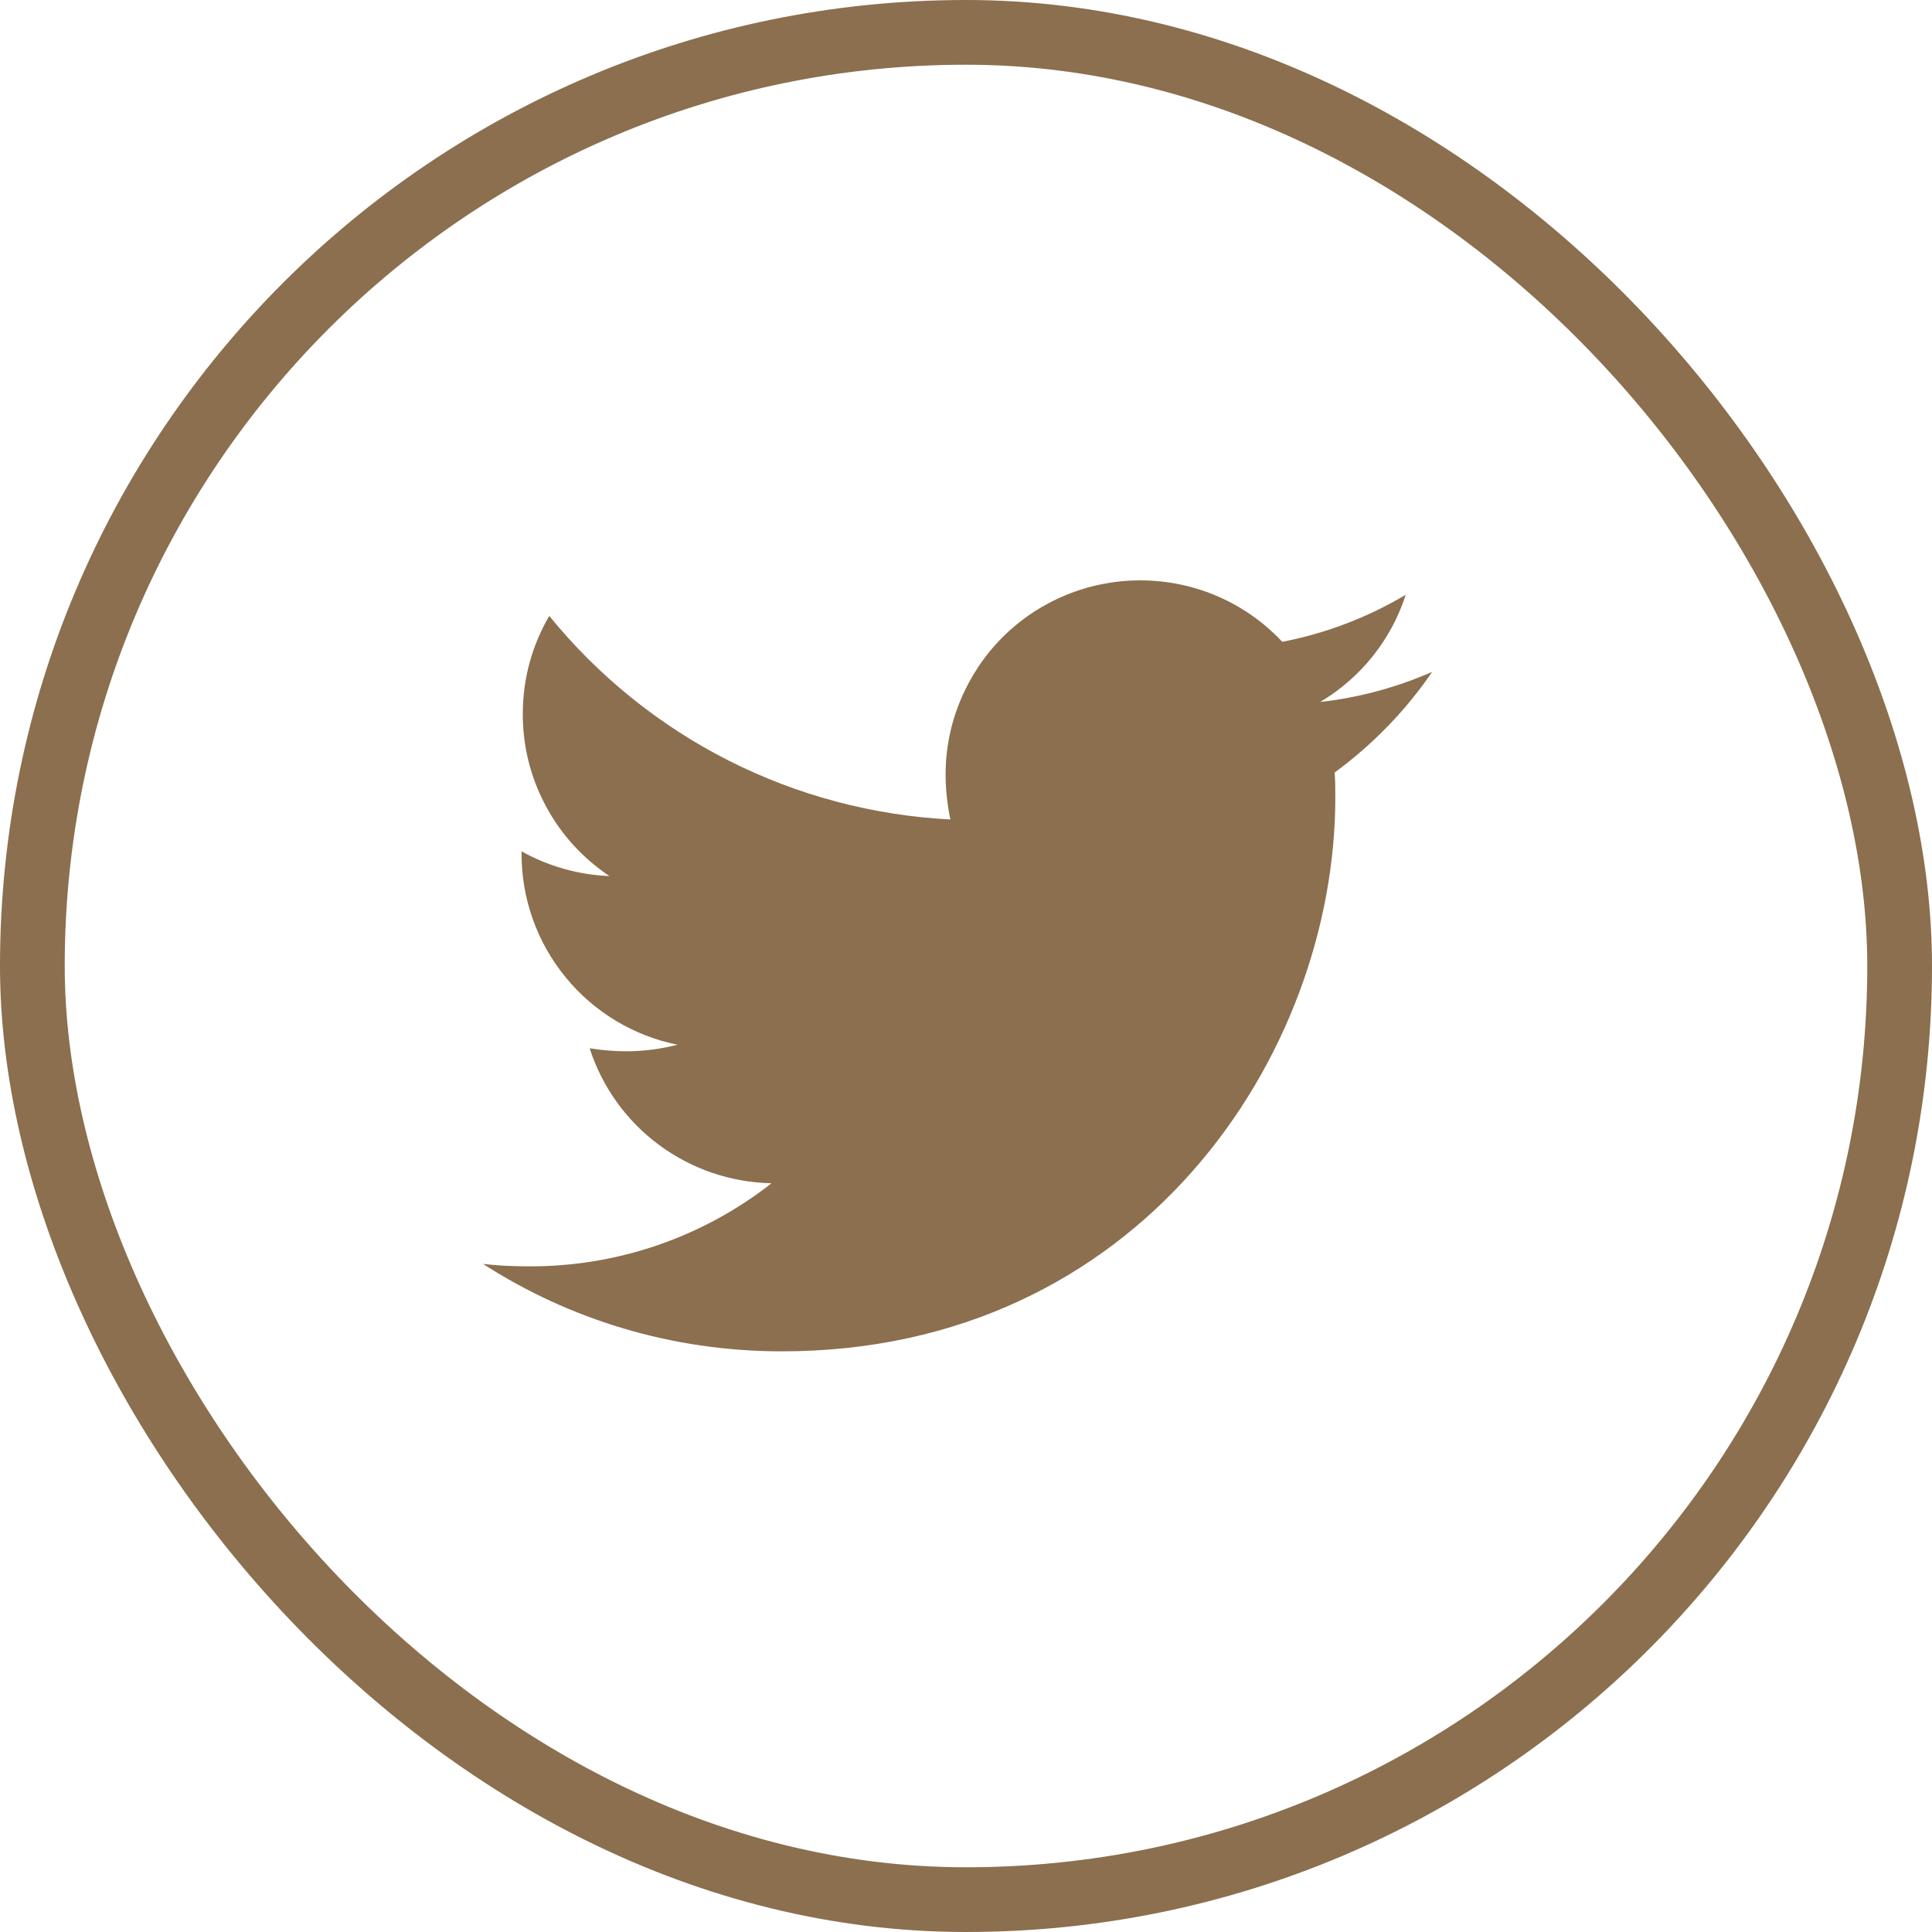 <svg width="20" height="20" viewBox="0 0 20 20" fill="none" xmlns="http://www.w3.org/2000/svg">
<rect x="0.335" y="0.335" width="19.33" height="19.33" rx="9.665" stroke="#8B6F4E" stroke-width="0.67"/>
<path d="M13.816 7.997C13.823 8.084 13.823 8.171 13.823 8.258C13.823 10.921 11.796 13.989 8.093 13.989C6.952 13.989 5.892 13.658 5 13.084C5.162 13.103 5.318 13.109 5.487 13.109C6.393 13.111 7.274 12.808 7.987 12.249C7.567 12.241 7.159 12.102 6.822 11.852C6.484 11.602 6.233 11.252 6.104 10.852C6.228 10.871 6.353 10.883 6.484 10.883C6.665 10.883 6.846 10.858 7.014 10.815C6.558 10.723 6.148 10.476 5.854 10.115C5.559 9.755 5.399 9.304 5.399 8.838V8.813C5.668 8.963 5.979 9.056 6.309 9.069C6.033 8.885 5.806 8.636 5.65 8.343C5.493 8.051 5.411 7.724 5.412 7.392C5.412 7.018 5.511 6.675 5.686 6.376C6.192 6.998 6.823 7.508 7.538 7.871C8.254 8.234 9.037 8.442 9.838 8.483C9.807 8.333 9.789 8.178 9.789 8.022C9.788 7.757 9.84 7.495 9.942 7.251C10.043 7.007 10.191 6.784 10.378 6.597C10.565 6.41 10.787 6.262 11.032 6.161C11.276 6.06 11.538 6.008 11.803 6.008C12.383 6.008 12.906 6.251 13.274 6.644C13.725 6.557 14.157 6.392 14.552 6.157C14.402 6.623 14.087 7.017 13.666 7.267C14.066 7.222 14.457 7.117 14.826 6.955C14.551 7.357 14.209 7.709 13.816 7.997Z" fill="#8B6F4E"/>
</svg>
